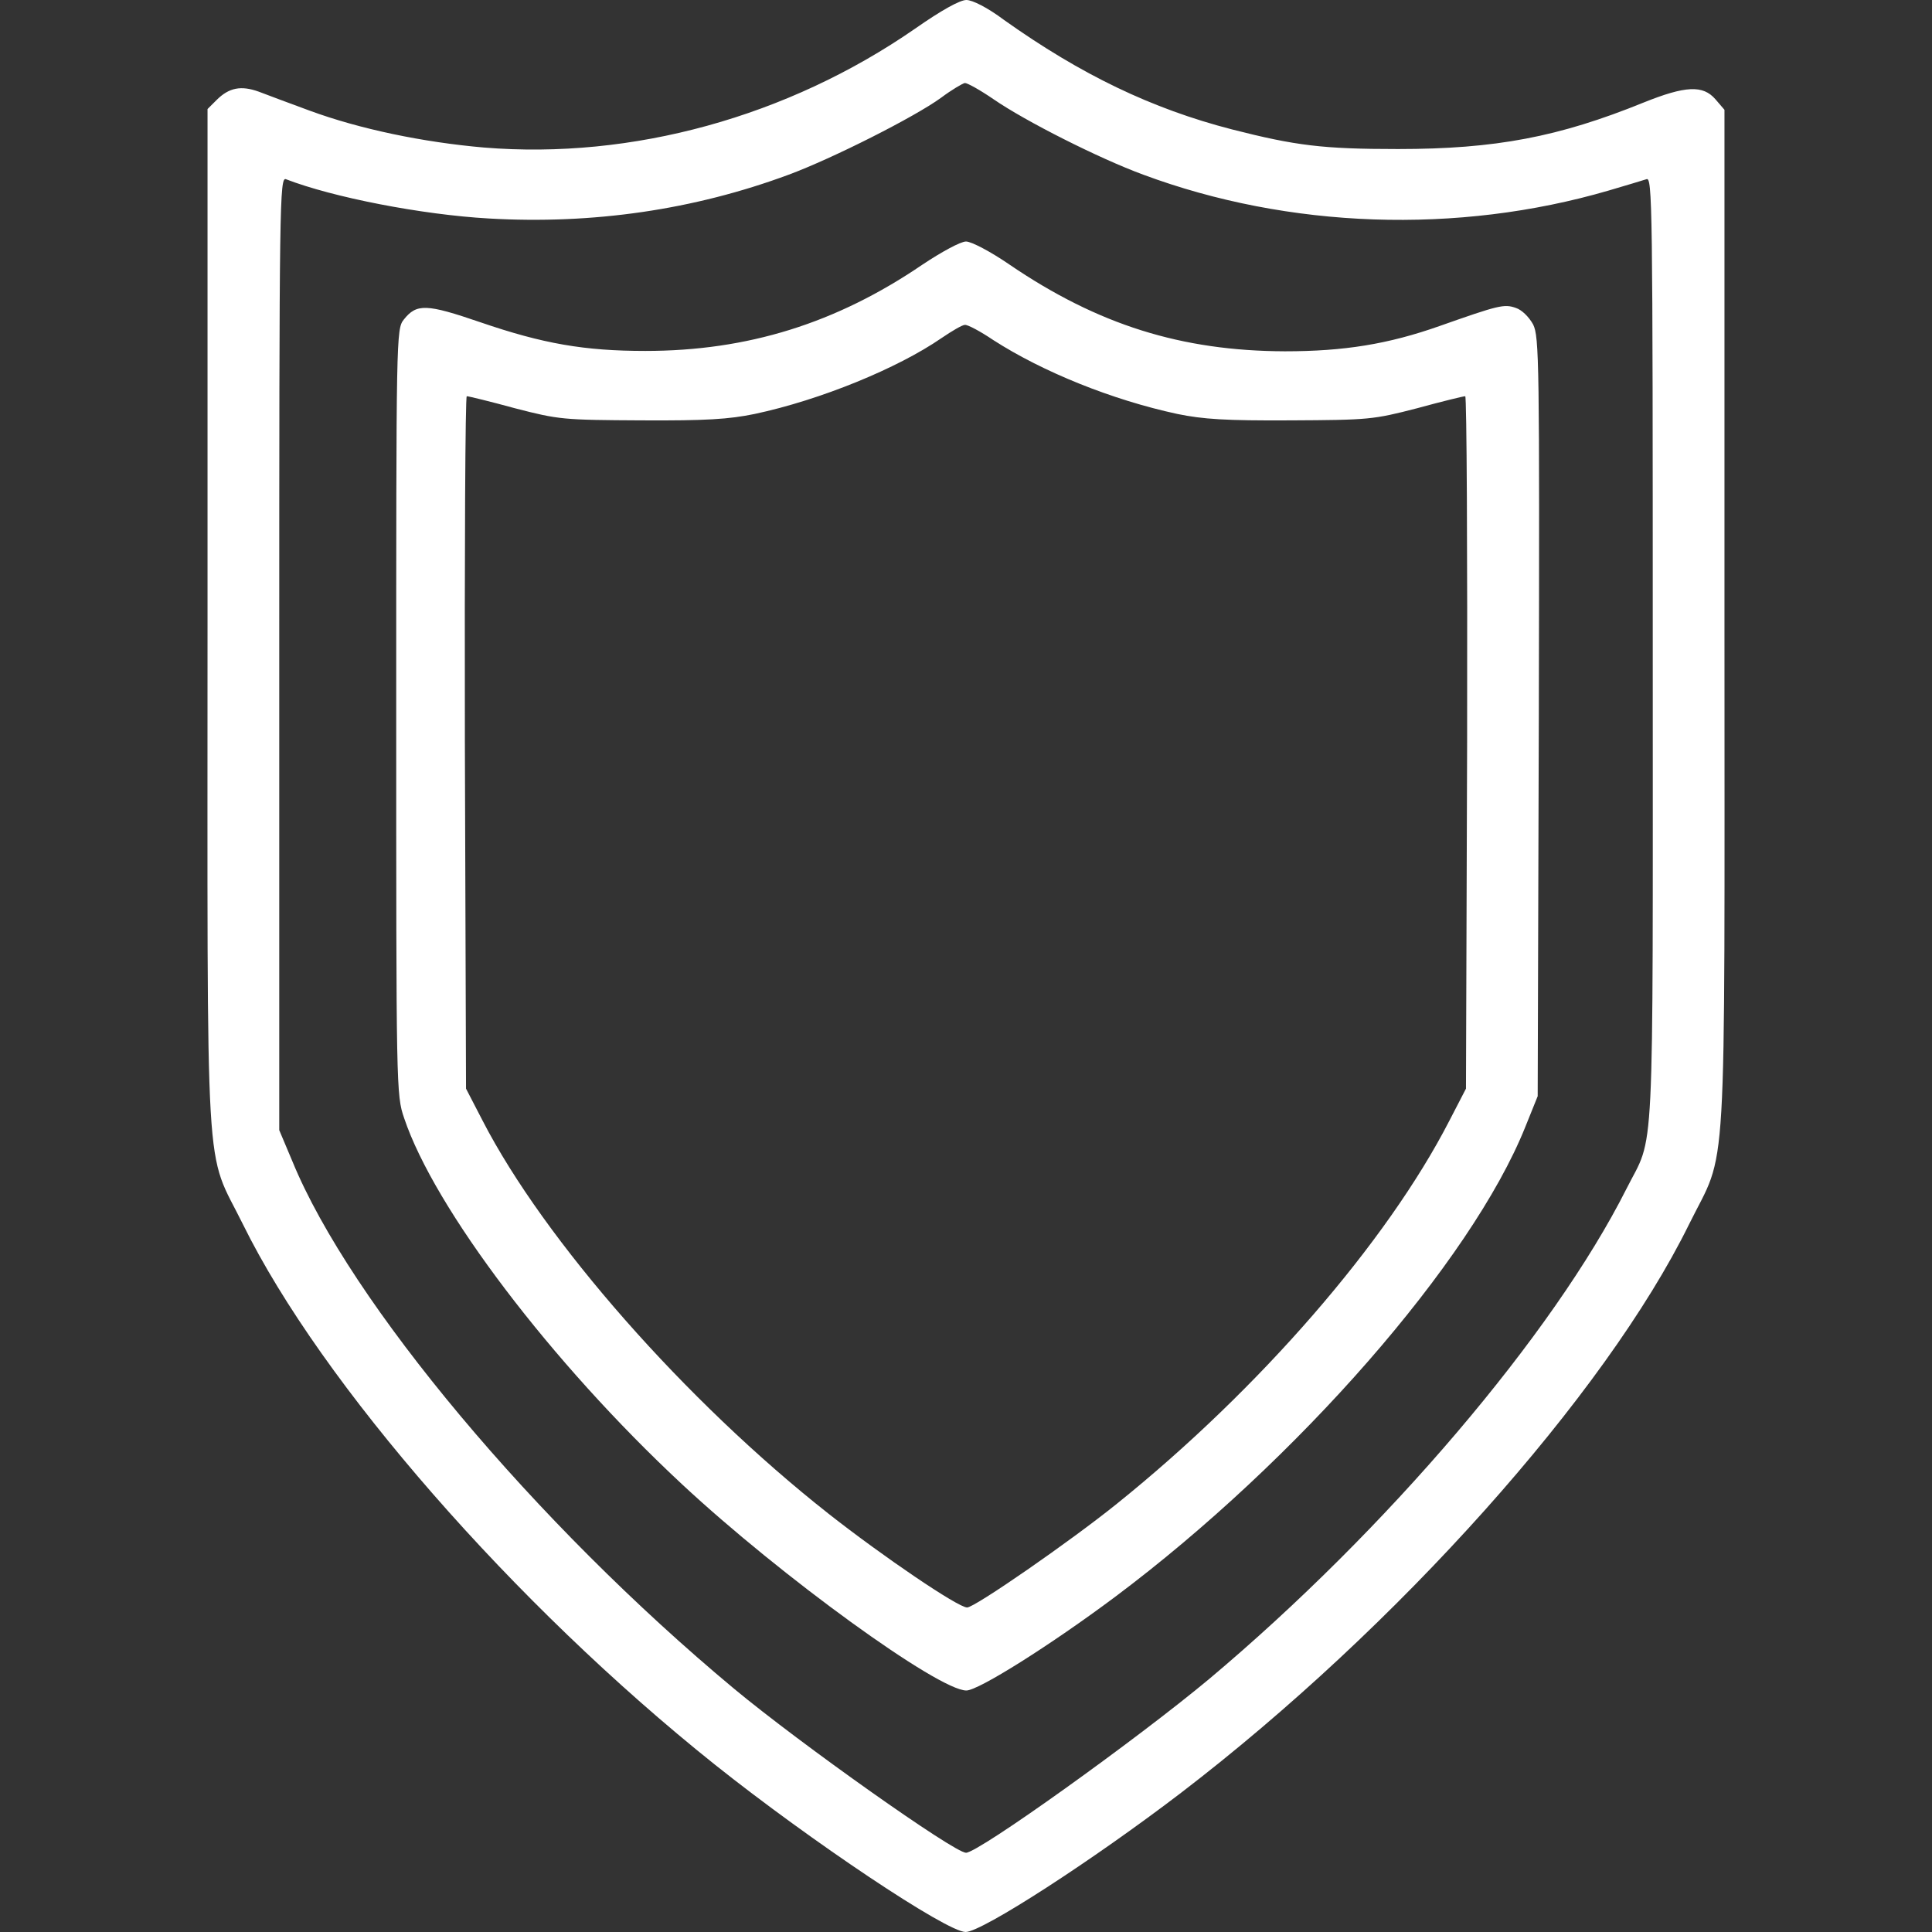 <svg width="84" height="84" viewBox="0 0 84 84" fill="none" xmlns="http://www.w3.org/2000/svg">
<rect x="0" y="0" width="84" height="84" fill="#333333" stroke="none"/>
<g id="shield (1) 1">
<g id="Group">
<path id="Vector" d="M39.785 1.247C34.24 5.086 27.48 6.94 21.049 6.415C18.391 6.185 15.635 5.611 13.453 4.807C12.6 4.495 11.599 4.118 11.255 3.987C10.484 3.708 9.959 3.806 9.417 4.348L9.023 4.741V26.939C9.023 52.287 8.876 49.809 10.566 53.238C13.978 60.162 22.362 69.759 31.073 76.716C35.273 80.062 41.163 84 41.984 84C42.689 84 47.513 80.883 51.352 77.946C60.736 70.76 69.792 60.638 73.434 53.238C75.124 49.809 74.977 52.287 74.977 26.956V4.774L74.583 4.315C74.041 3.691 73.287 3.724 71.449 4.463C67.774 5.955 65.018 6.48 60.785 6.48C57.504 6.48 56.339 6.333 53.566 5.627C50.072 4.725 47.004 3.248 43.657 0.87C42.935 0.328 42.279 0 42.016 0C41.737 0 40.934 0.443 39.785 1.247ZM43.198 4.315C44.576 5.266 47.791 6.891 49.711 7.596C56.027 9.942 63.361 10.205 69.94 8.285C70.678 8.072 71.416 7.842 71.581 7.793C71.843 7.678 71.859 8.728 71.859 28.35C71.859 51.27 71.958 49.219 70.711 51.696C67.528 58.013 60.26 66.544 52.582 72.991C49.416 75.633 42.541 80.555 42 80.555C41.491 80.555 34.814 75.83 31.91 73.418C23.28 66.232 15.225 56.618 12.715 50.498L12.141 49.137V28.399C12.141 8.728 12.157 7.678 12.436 7.793C14.47 8.58 18.342 9.335 21.246 9.499C25.774 9.762 30.171 9.122 34.289 7.596C36.192 6.891 39.769 5.086 40.917 4.249C41.377 3.905 41.852 3.626 41.951 3.609C42.066 3.609 42.623 3.921 43.198 4.315Z" fill="white"/>
<path id="Vector_2" d="M40.113 11.501C36.356 14.06 32.501 15.258 28.055 15.258C25.413 15.258 23.609 14.946 20.885 14.011C18.539 13.207 18.113 13.191 17.555 13.896C17.227 14.306 17.227 14.618 17.227 30.959C17.227 47.348 17.227 47.611 17.571 48.612C18.884 52.533 23.97 59.243 29.663 64.542C33.961 68.545 40.802 73.5 42.016 73.5C42.541 73.5 45.691 71.515 48.48 69.431C56.388 63.509 63.968 54.846 66.314 49.005L66.856 47.66L66.905 31.172C66.938 15.701 66.921 14.651 66.659 14.109C66.478 13.781 66.166 13.47 65.904 13.387C65.395 13.207 65.149 13.273 62.59 14.175C60.359 14.963 58.439 15.274 55.863 15.274C51.368 15.258 47.742 14.126 43.887 11.501C43.05 10.927 42.23 10.5 42 10.5C41.77 10.5 40.95 10.943 40.113 11.501ZM43.181 14.782C45.347 16.177 48.366 17.391 51.188 17.998C52.303 18.227 53.288 18.293 56.109 18.277C59.522 18.26 59.702 18.244 61.605 17.752C62.688 17.456 63.623 17.227 63.706 17.227C63.771 17.227 63.804 24.002 63.788 32.271L63.738 47.332L63.016 48.727C60.309 53.993 54.764 60.391 48.562 65.379C46.528 67.019 42.377 69.891 42.049 69.891C41.656 69.891 38.391 67.676 36.012 65.805C29.81 60.916 23.674 53.944 20.984 48.727L20.262 47.332L20.212 32.271C20.196 24.002 20.229 17.227 20.294 17.227C20.377 17.227 21.312 17.456 22.395 17.752C24.298 18.244 24.478 18.26 27.891 18.277C30.712 18.293 31.697 18.227 32.812 17.998C35.667 17.391 39.031 16.012 40.934 14.7C41.393 14.388 41.836 14.126 41.951 14.126C42.066 14.109 42.623 14.405 43.181 14.782Z" fill="white"/>
</g>
</g>
</svg>
